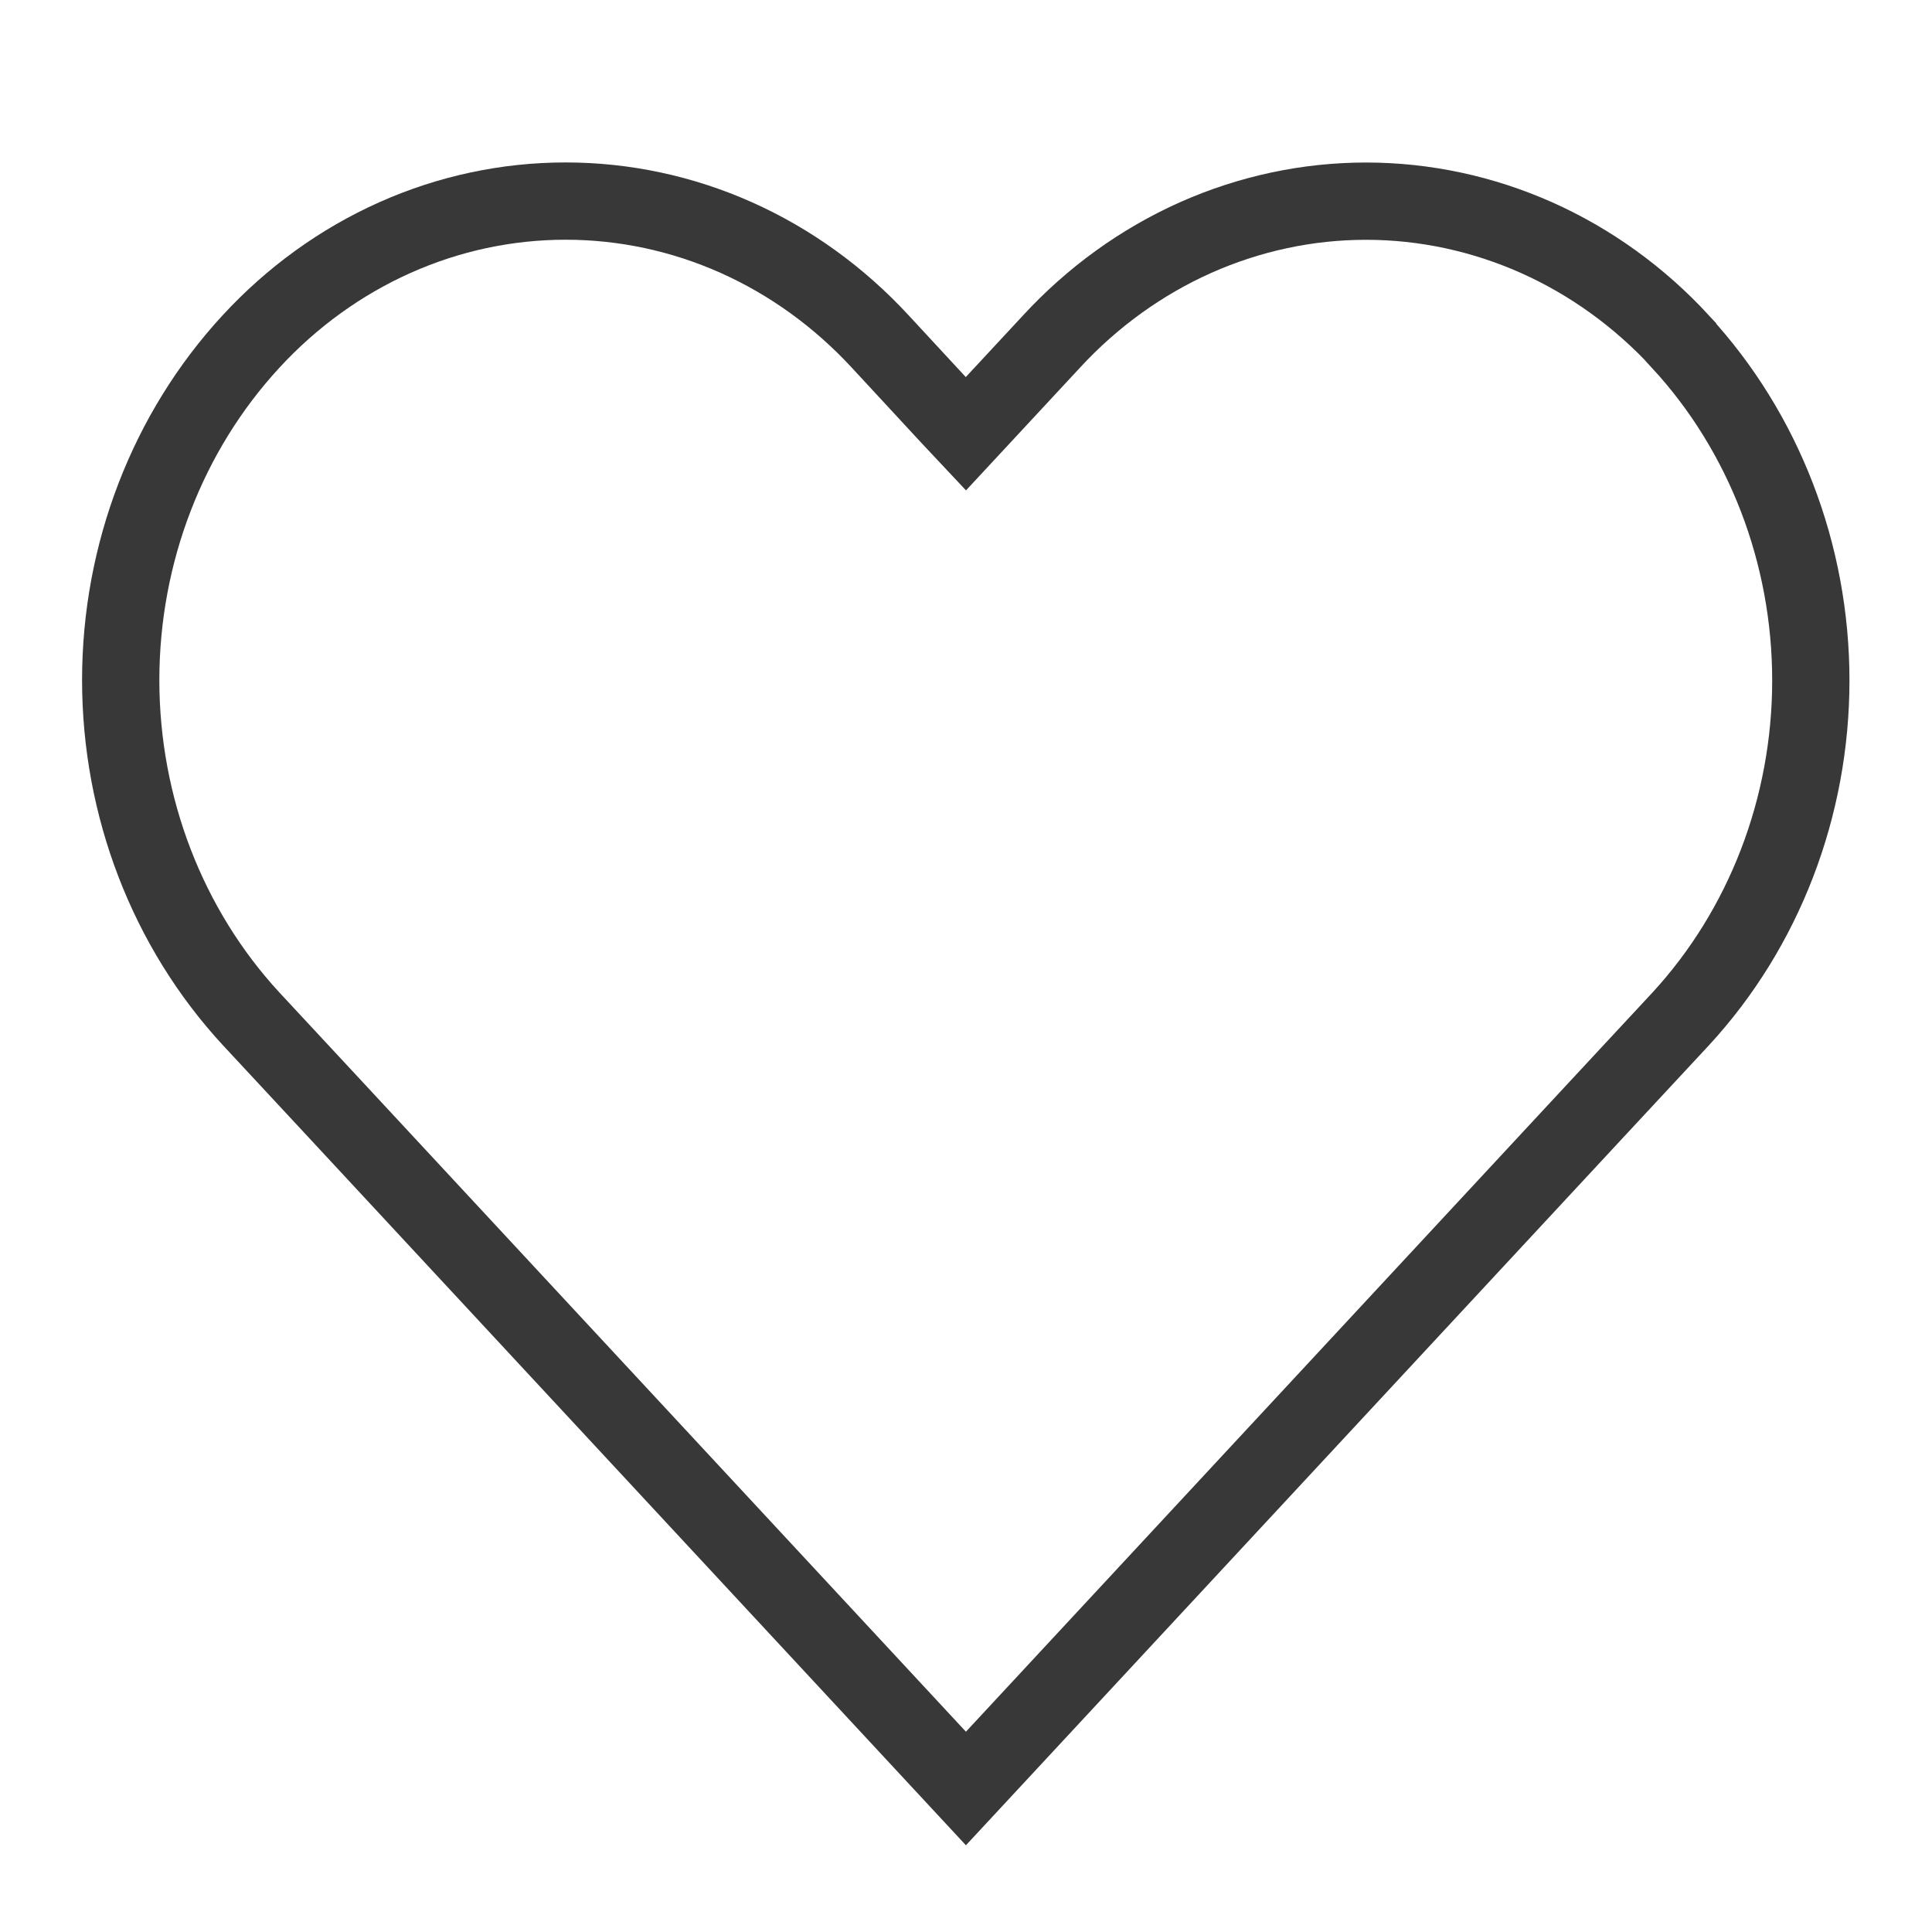 <svg width="25" height="25" viewBox="0 0 25 25" fill="none" xmlns="http://www.w3.org/2000/svg">
<g clip-path="url(#clip0_2260_24)">
<path d="M21.745 4.419C21.215 3.844 20.582 3.387 19.883 3.075C19.184 2.764 18.434 2.603 17.676 2.603C16.918 2.603 16.168 2.764 15.469 3.075C14.771 3.387 14.137 3.844 13.607 4.419L12.498 5.613L12.284 5.385L11.39 4.419C10.859 3.844 10.226 3.386 9.527 3.074C8.828 2.762 8.077 2.602 7.319 2.602C6.56 2.602 5.81 2.762 5.111 3.074C4.412 3.386 3.778 3.844 3.248 4.419C2.168 5.589 1.562 7.162 1.562 8.8C1.562 10.439 2.168 12.012 3.248 13.182L4.357 14.375L12.499 23.143L20.637 14.38L21.746 13.187C22.826 12.017 23.432 10.444 23.432 8.805C23.432 7.167 22.826 5.594 21.746 4.424L21.745 4.419Z" stroke="#383838" stroke-linecap="round"/>
</g>
<defs>
<clipPath id="clip0_2260_24">
<rect width="23" height="22" fill="white" transform="translate(1 2)"/>
</clipPath>
</defs>
</svg>
